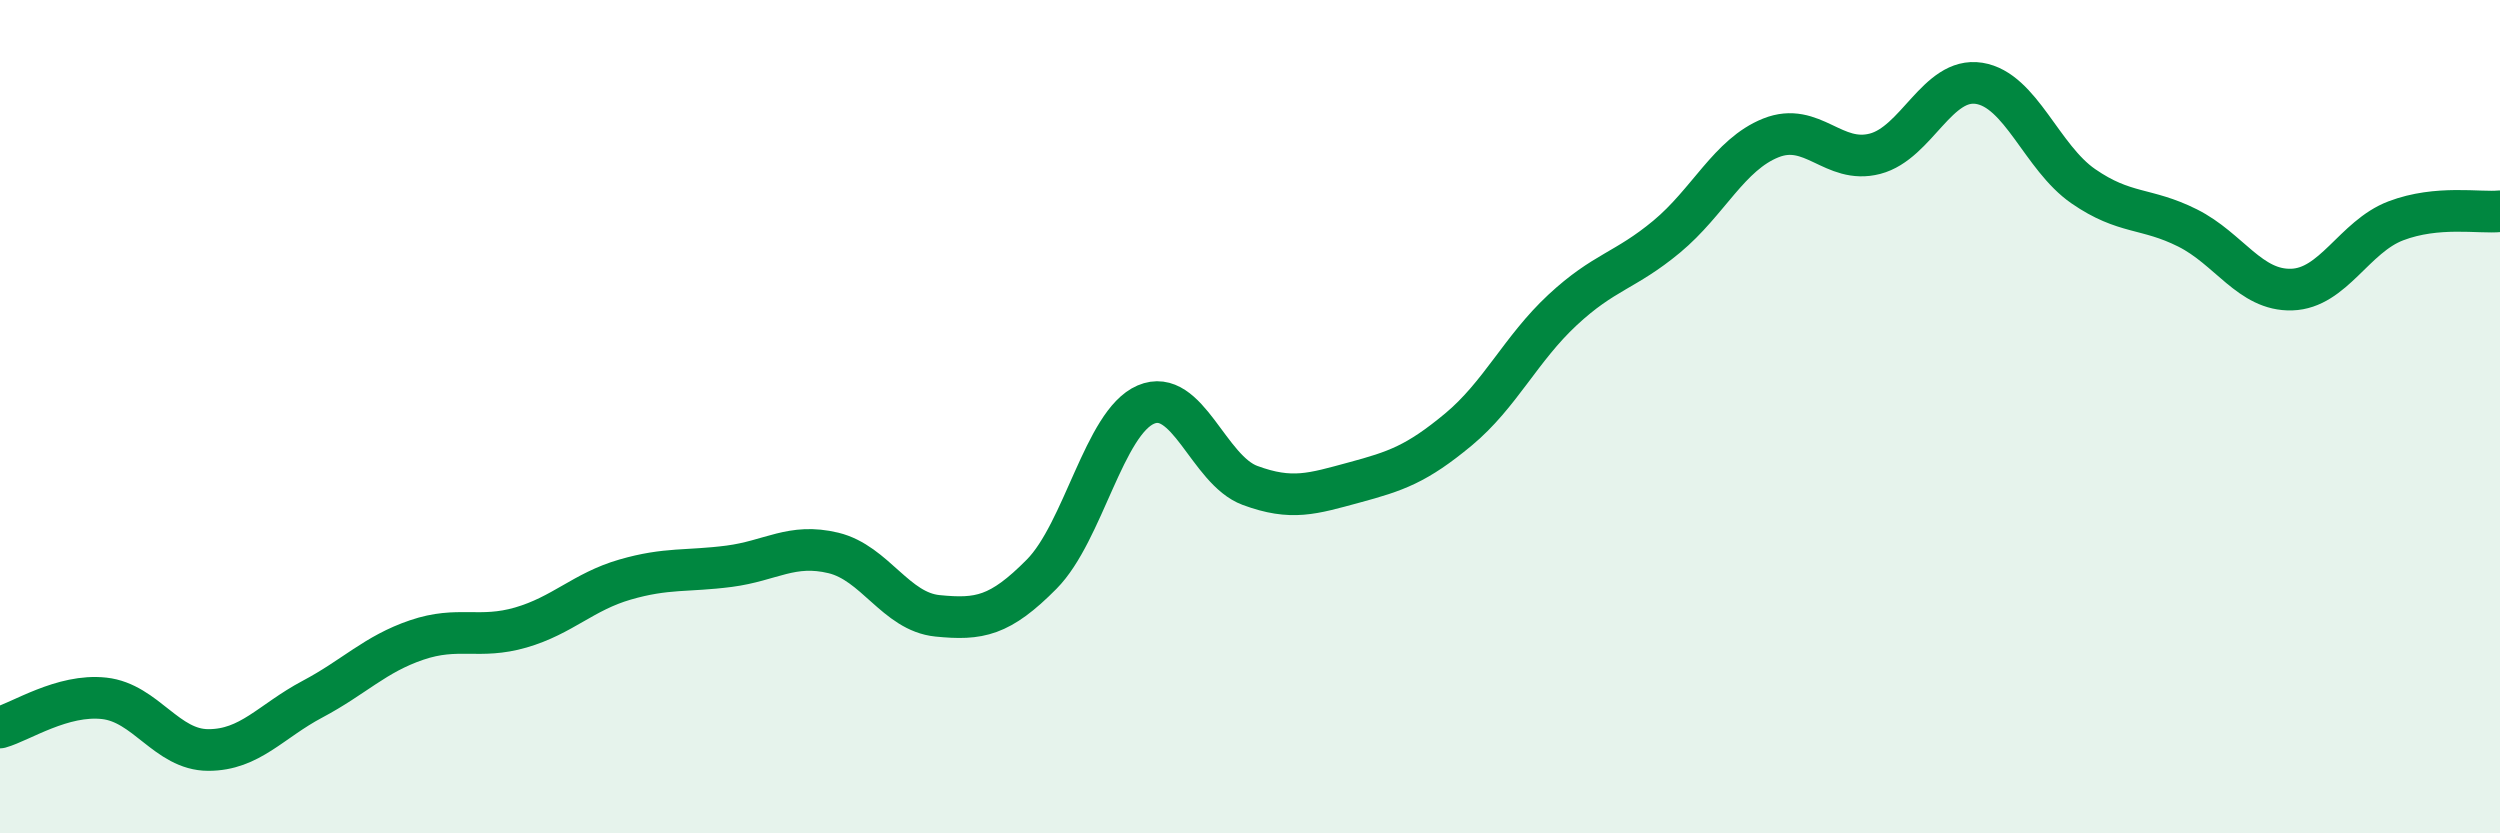 
    <svg width="60" height="20" viewBox="0 0 60 20" xmlns="http://www.w3.org/2000/svg">
      <path
        d="M 0,17.46 C 0.5,17.32 1.5,16.65 2.5,16.76 C 3.5,16.87 4,18 5,18 C 6,18 6.5,17.31 7.5,16.78 C 8.5,16.25 9,15.7 10,15.36 C 11,15.02 11.5,15.35 12.5,15.06 C 13.5,14.77 14,14.2 15,13.91 C 16,13.62 16.5,13.72 17.5,13.59 C 18.5,13.46 19,13.03 20,13.27 C 21,13.51 21.5,14.68 22.5,14.78 C 23.5,14.88 24,14.79 25,13.78 C 26,12.77 26.5,10.14 27.5,9.71 C 28.5,9.28 29,11.28 30,11.65 C 31,12.02 31.5,11.85 32.5,11.58 C 33.5,11.31 34,11.14 35,10.31 C 36,9.48 36.5,8.37 37.5,7.44 C 38.5,6.51 39,6.51 40,5.68 C 41,4.85 41.5,3.71 42.5,3.31 C 43.5,2.91 44,3.95 45,3.69 C 46,3.43 46.5,1.84 47.5,2 C 48.5,2.16 49,3.78 50,4.47 C 51,5.16 51.5,4.97 52.5,5.47 C 53.5,5.97 54,6.98 55,6.95 C 56,6.92 56.5,5.68 57.5,5.3 C 58.5,4.92 59.5,5.12 60,5.07L60 20L0 20Z"
        fill="#008740"
        opacity="0.1"
        stroke-linecap="round"
        stroke-linejoin="round"
      />
      <path
        d="M 0,17.46 C 0.5,17.32 1.5,16.65 2.5,16.76 C 3.5,16.87 4,18 5,18 C 6,18 6.5,17.31 7.5,16.78 C 8.5,16.25 9,15.7 10,15.36 C 11,15.02 11.5,15.35 12.5,15.06 C 13.5,14.77 14,14.2 15,13.91 C 16,13.62 16.5,13.72 17.5,13.59 C 18.5,13.46 19,13.03 20,13.27 C 21,13.51 21.5,14.68 22.5,14.78 C 23.5,14.88 24,14.79 25,13.78 C 26,12.77 26.5,10.14 27.5,9.71 C 28.5,9.28 29,11.28 30,11.65 C 31,12.02 31.5,11.85 32.5,11.58 C 33.5,11.31 34,11.14 35,10.31 C 36,9.48 36.5,8.37 37.5,7.44 C 38.5,6.51 39,6.51 40,5.68 C 41,4.85 41.5,3.71 42.5,3.31 C 43.5,2.91 44,3.95 45,3.69 C 46,3.43 46.5,1.84 47.5,2 C 48.5,2.16 49,3.78 50,4.47 C 51,5.16 51.5,4.97 52.5,5.47 C 53.5,5.97 54,6.98 55,6.95 C 56,6.92 56.5,5.68 57.5,5.3 C 58.5,4.92 59.5,5.12 60,5.07"
        stroke="#008740"
        stroke-width="1"
        fill="none"
        stroke-linecap="round"
        stroke-linejoin="round"
      />
    </svg>
  